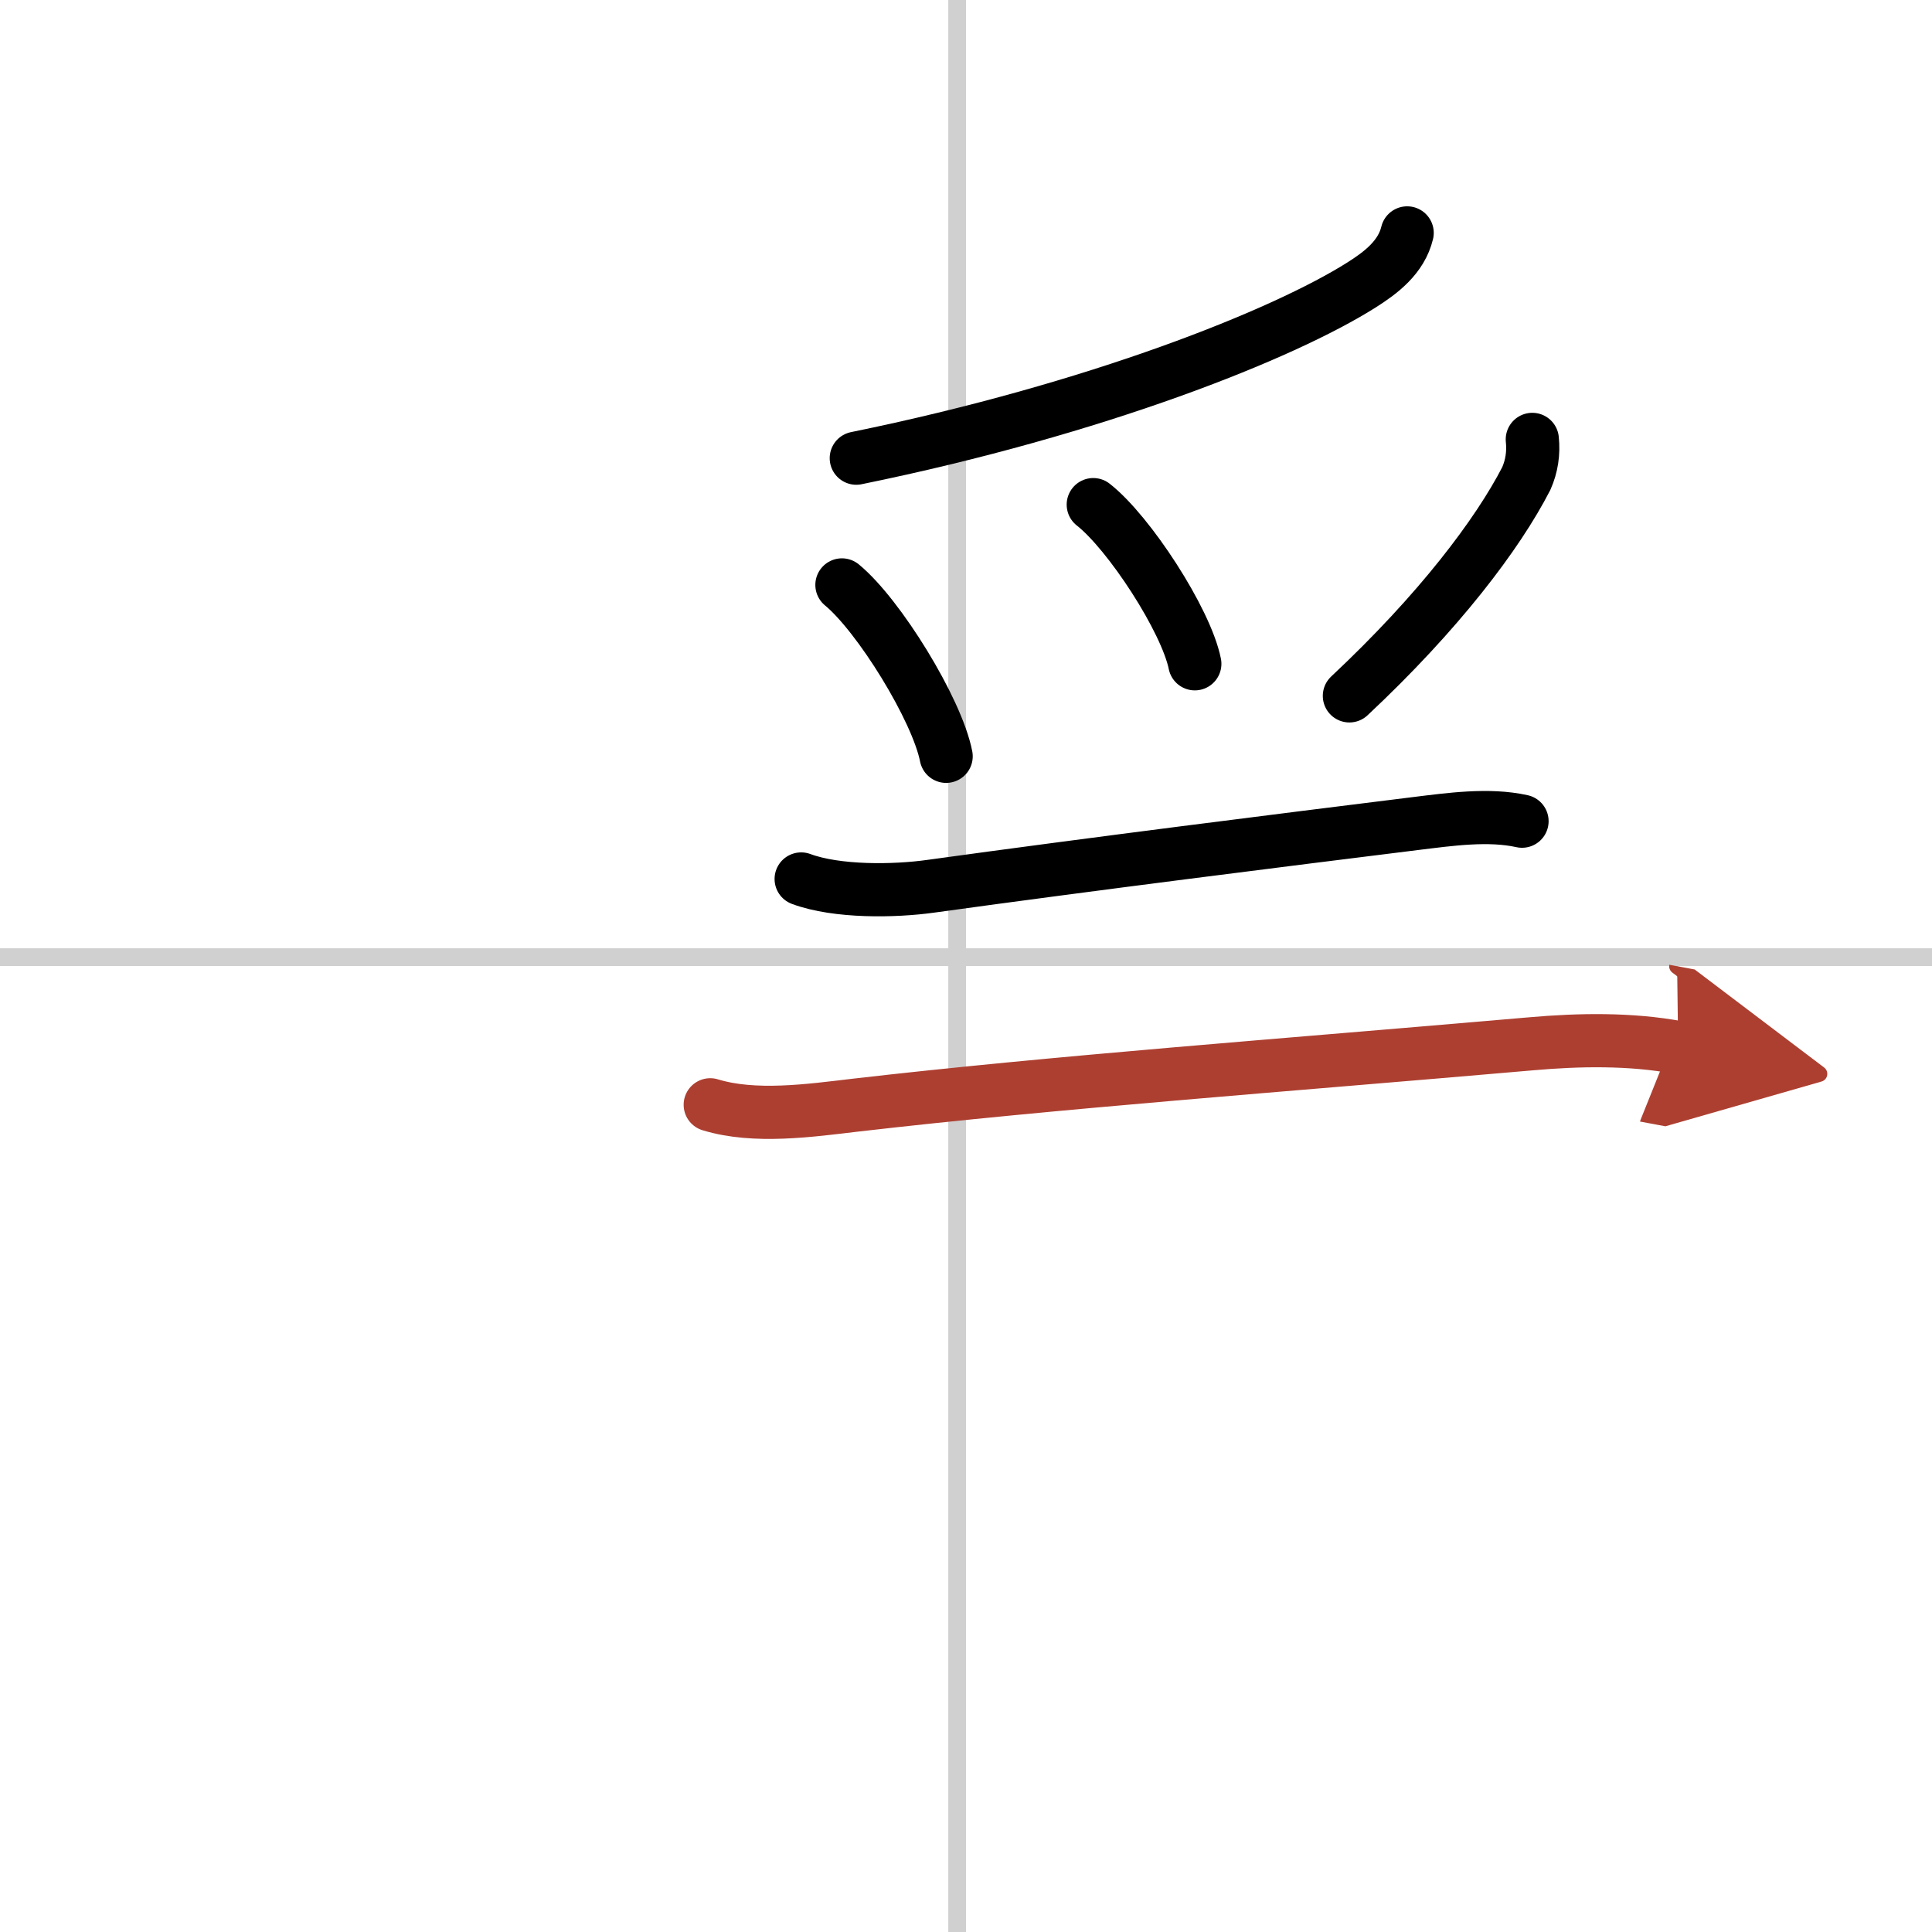 <svg width="400" height="400" viewBox="0 0 109 109" xmlns="http://www.w3.org/2000/svg"><defs><marker id="a" markerWidth="4" orient="auto" refX="1" refY="5" viewBox="0 0 10 10"><polyline points="0 0 10 5 0 10 1 5" fill="#ad3f31" stroke="#ad3f31"/></marker></defs><g fill="none" stroke="#000" stroke-linecap="round" stroke-linejoin="round" stroke-width="3"><rect width="100%" height="100%" fill="#fff" stroke="#fff"/><line x1="54" x2="54" y2="109" stroke="#d0d0d0" stroke-width="1"/><line x2="109" y1="54" y2="54" stroke="#d0d0d0" stroke-width="1"/><path d="m79.39 13.14c-0.33 1.37-1.47 2.24-2.58 2.94-4.4 2.78-14.93 7-28.5 9.77"/><path d="m47.5 33c2.08 1.71 5.36 7.02 5.88 9.67"/><path d="m61.68 28.47c2.02 1.58 5.23 6.51 5.73 8.98"/><path d="m86.45 24.79c0.08 0.77-0.03 1.51-0.34 2.21-1.61 3.13-4.92 7.52-9.98 12.26"/><path d="m45.2 49.59c2.02 0.75 5.27 0.7 7.32 0.41 9.11-1.26 19.72-2.59 27.37-3.54 1.89-0.23 4.09-0.55 5.98-0.13"/><path d="m40.07 62.33c2.51 0.77 5.65 0.32 8.2 0.02 11.35-1.31 23.85-2.22 38.11-3.46 2.71-0.24 5.62-0.29 8.3 0.21" marker-end="url(#a)" stroke="#ad3f31"/></g></svg>
